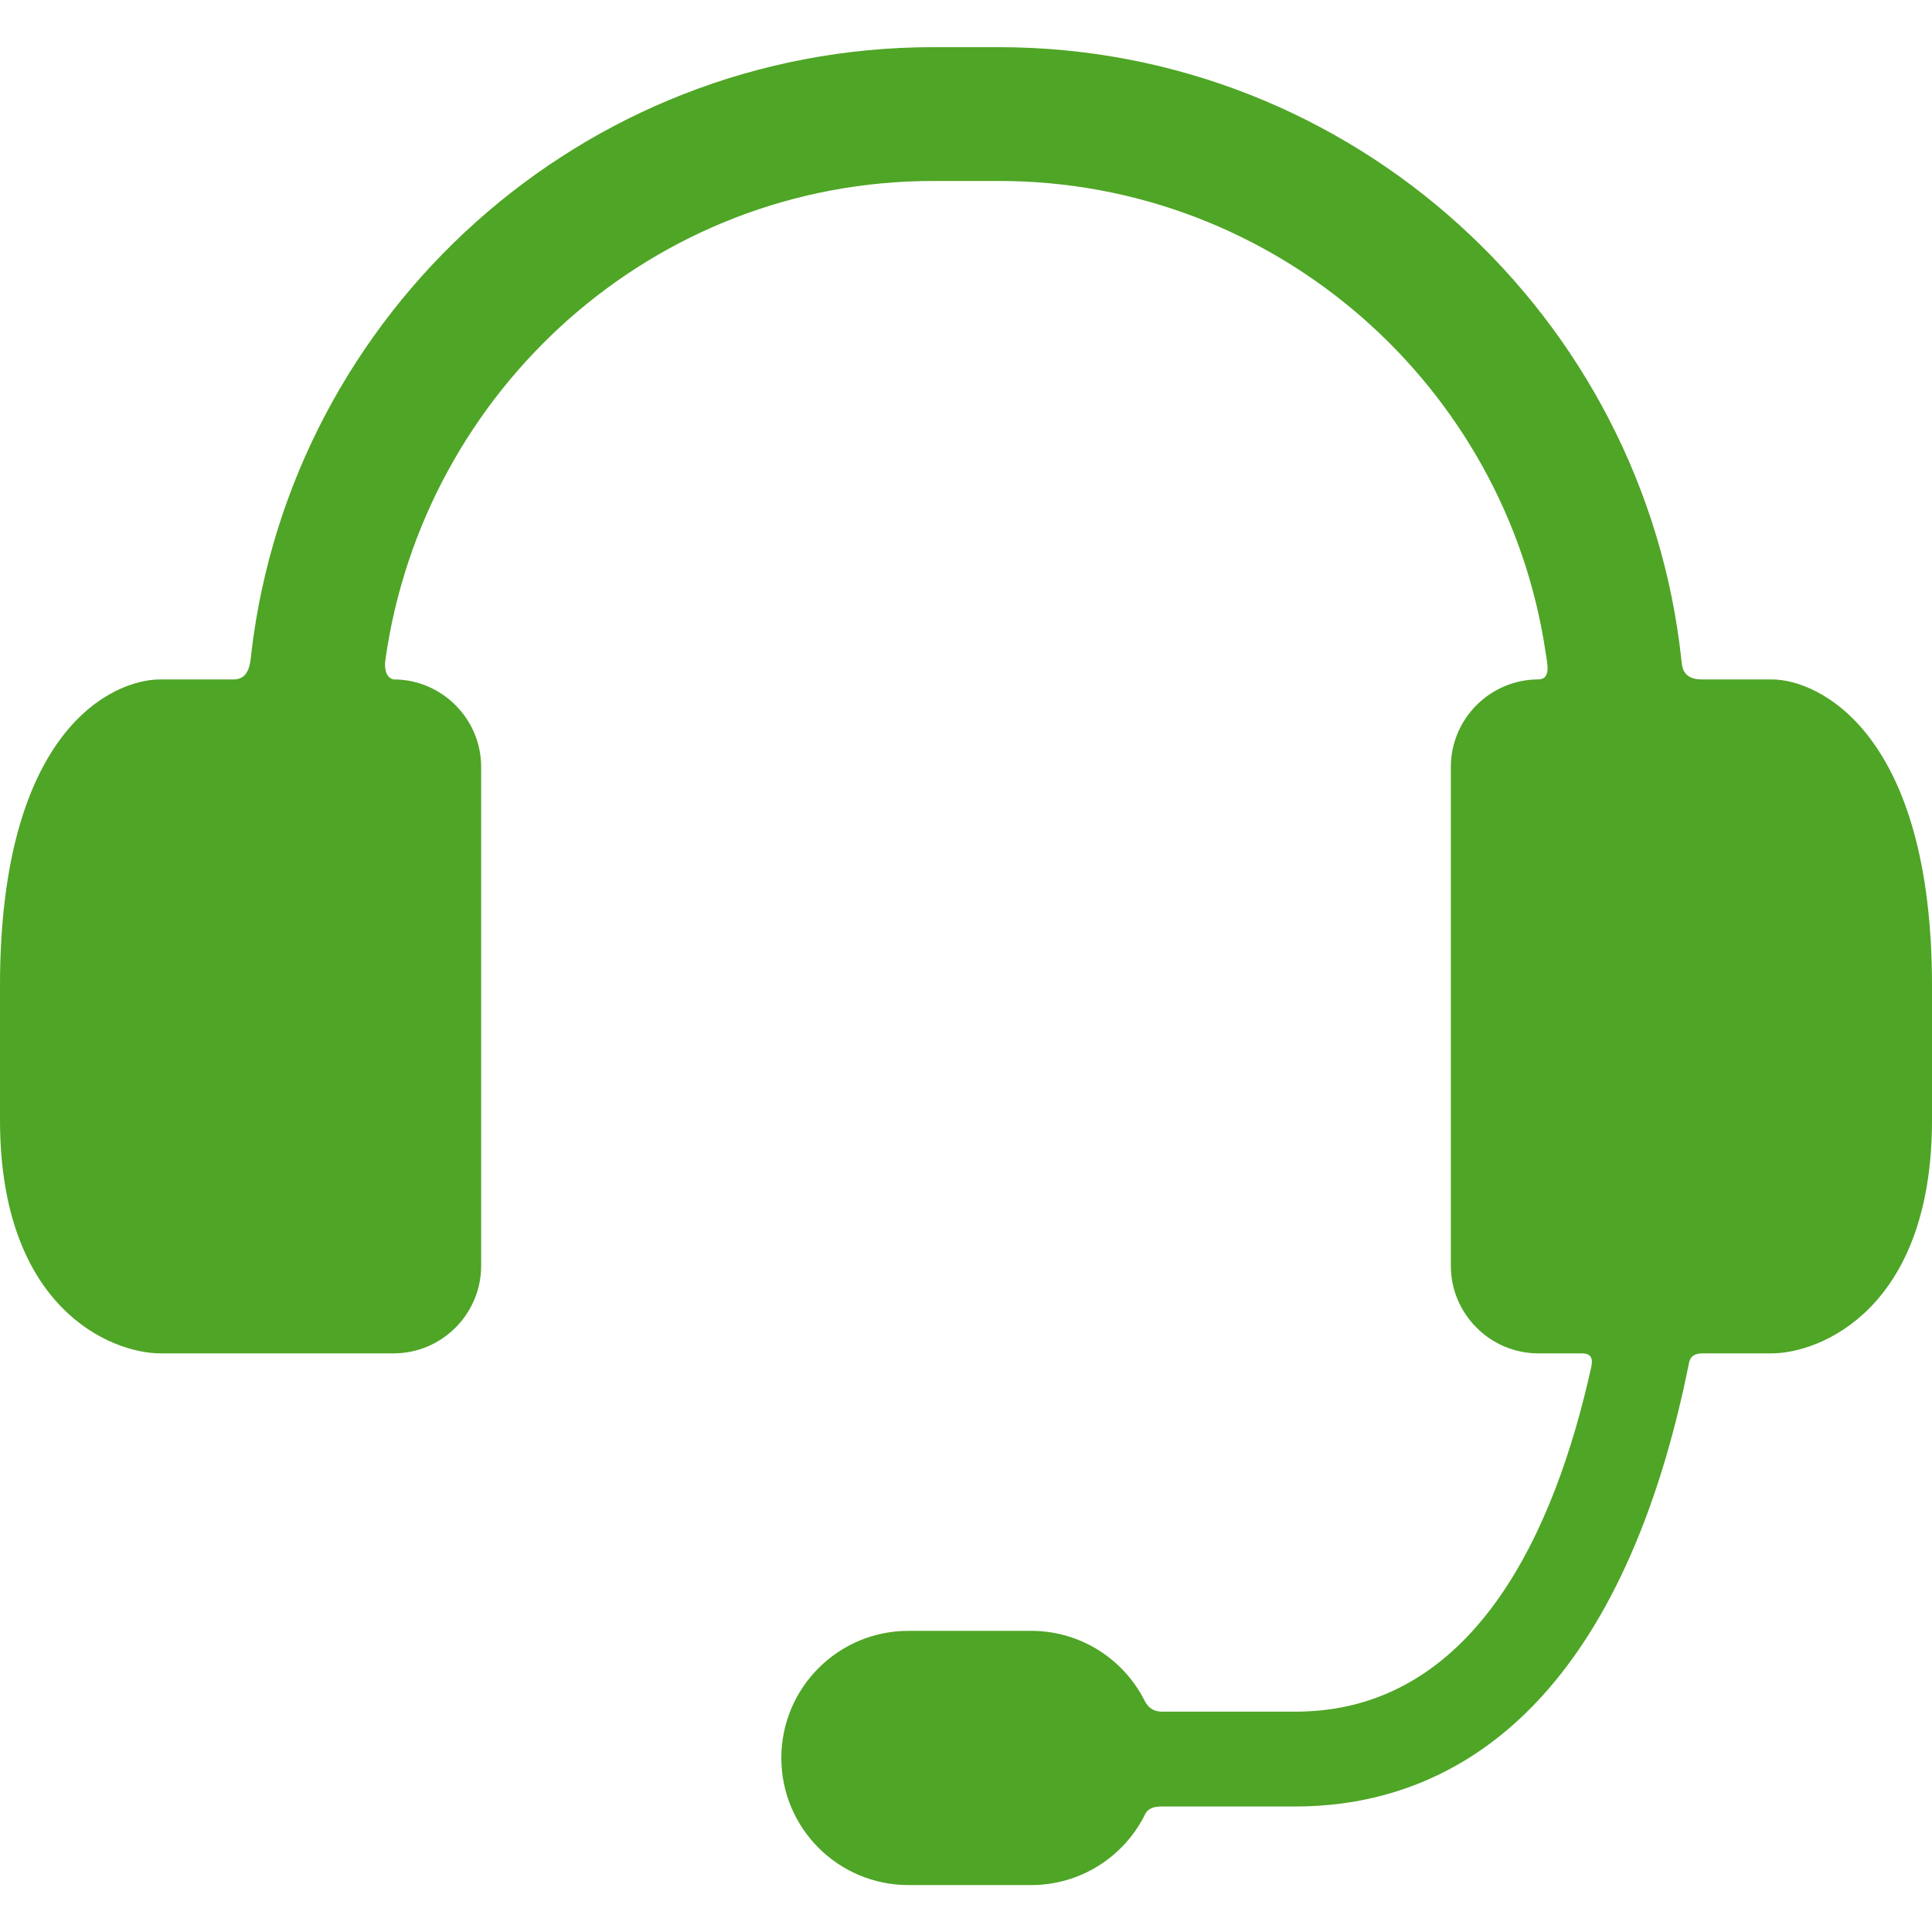 <svg width="24" height="24" viewBox="0 0 24 24" fill="none" xmlns="http://www.w3.org/2000/svg">
<g clip-path="url(#clip0_3341_57918)">
<path d="M22.007 8.44H21.141C20.904 8.44 20.896 8.285 20.888 8.208C20.434 3.93 16.804 0.586 12.408 0.586H11.592C7.229 0.586 3.62 3.881 3.122 8.113C3.11 8.222 3.103 8.44 2.904 8.44H1.993C1.395 8.44 0 9.069 0 12.246V13.913C0 16.268 1.395 16.812 1.993 16.812H4.89C5.488 16.812 5.977 16.323 5.977 15.725V9.527C5.977 8.929 5.488 8.44 4.89 8.44C4.89 8.44 4.754 8.428 4.789 8.185C5.267 4.84 8.121 2.248 11.592 2.248H12.408C15.855 2.248 18.717 4.802 19.202 8.117C19.217 8.224 19.276 8.44 19.11 8.44C18.512 8.44 18.023 8.929 18.023 9.527V15.725C18.023 16.323 18.512 16.812 19.11 16.812H19.654C19.803 16.812 19.778 16.931 19.765 16.991C19.321 18.993 18.326 21.263 16.092 21.263H14.438C14.269 21.263 14.227 21.14 14.195 21.081C13.927 20.591 13.407 20.259 12.81 20.259H11.285C10.413 20.259 9.706 20.966 9.706 21.838C9.706 22.71 10.413 23.417 11.285 23.417H12.81C13.415 23.417 13.941 23.076 14.206 22.575C14.229 22.532 14.248 22.441 14.427 22.441H16.092C17.61 22.441 19.64 21.687 20.697 18.095C20.809 17.712 20.901 17.33 20.975 16.963C20.985 16.912 20.992 16.812 21.149 16.812H22.007C22.605 16.812 24 16.268 24 13.913V12.246C24 9.115 22.605 8.44 22.007 8.44Z" fill="#4FA526"/>
</g>
<defs>
<clipPath id="clip0_3341_57918">
<rect width="24" height="24" fill="white"/>
</clipPath>
</defs>
</svg>
